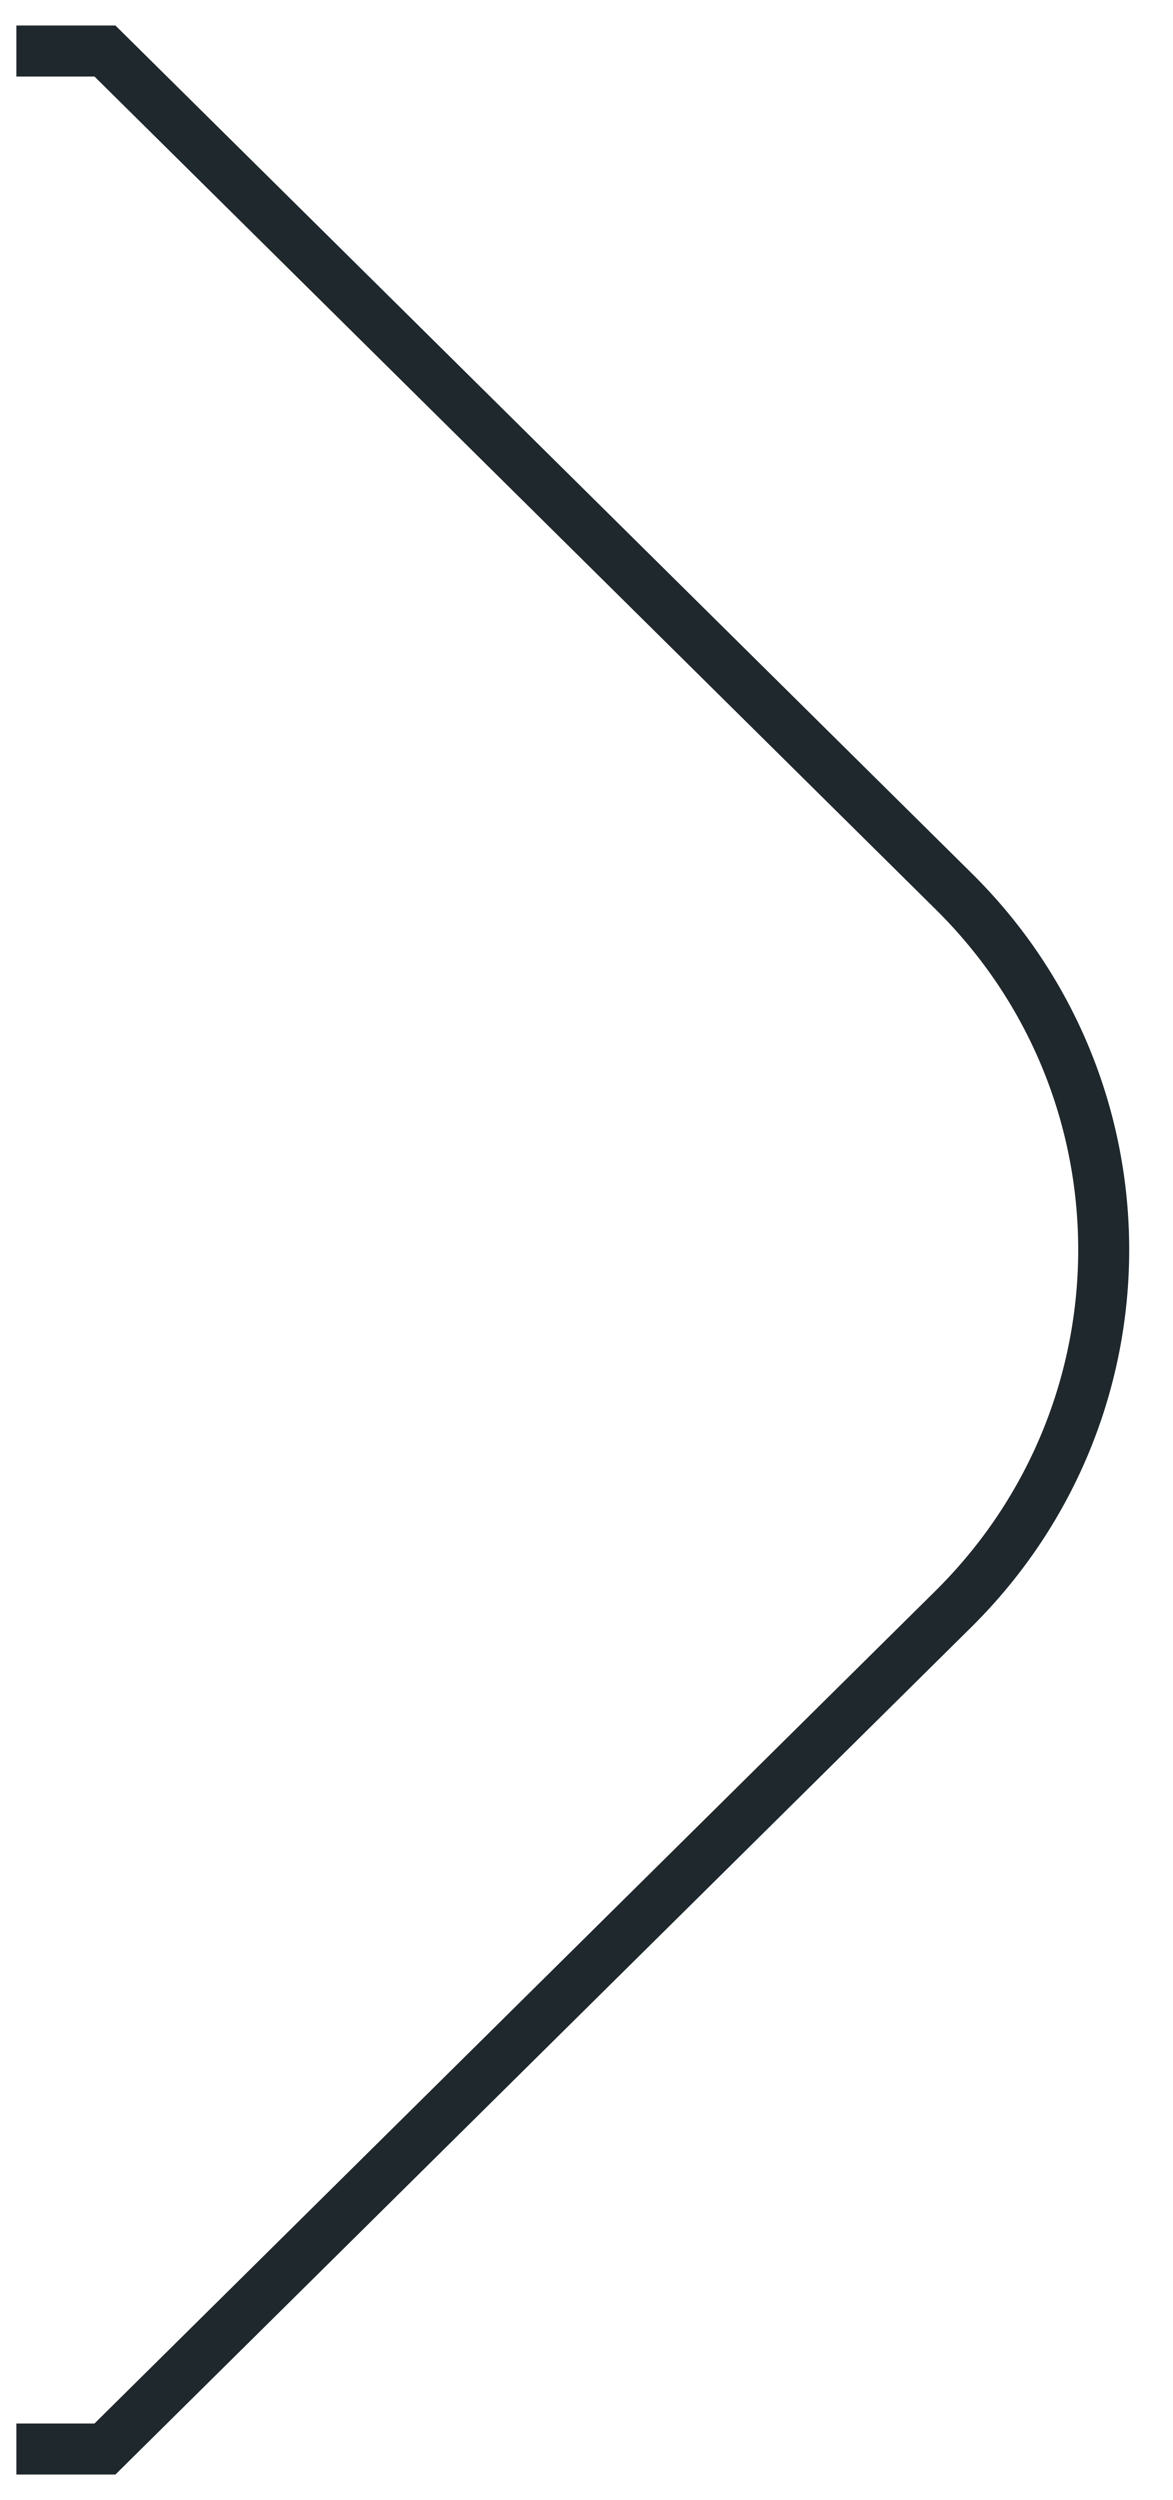 <svg width="23" height="49" viewBox="0 0 23 49" fill="none" xmlns="http://www.w3.org/2000/svg">
<path d="M0.321 1H2.058L18.696 17.466C22.623 21.341 22.623 27.644 18.696 31.534L2.058 48H0.321" stroke="#1F282D"/>
</svg>

